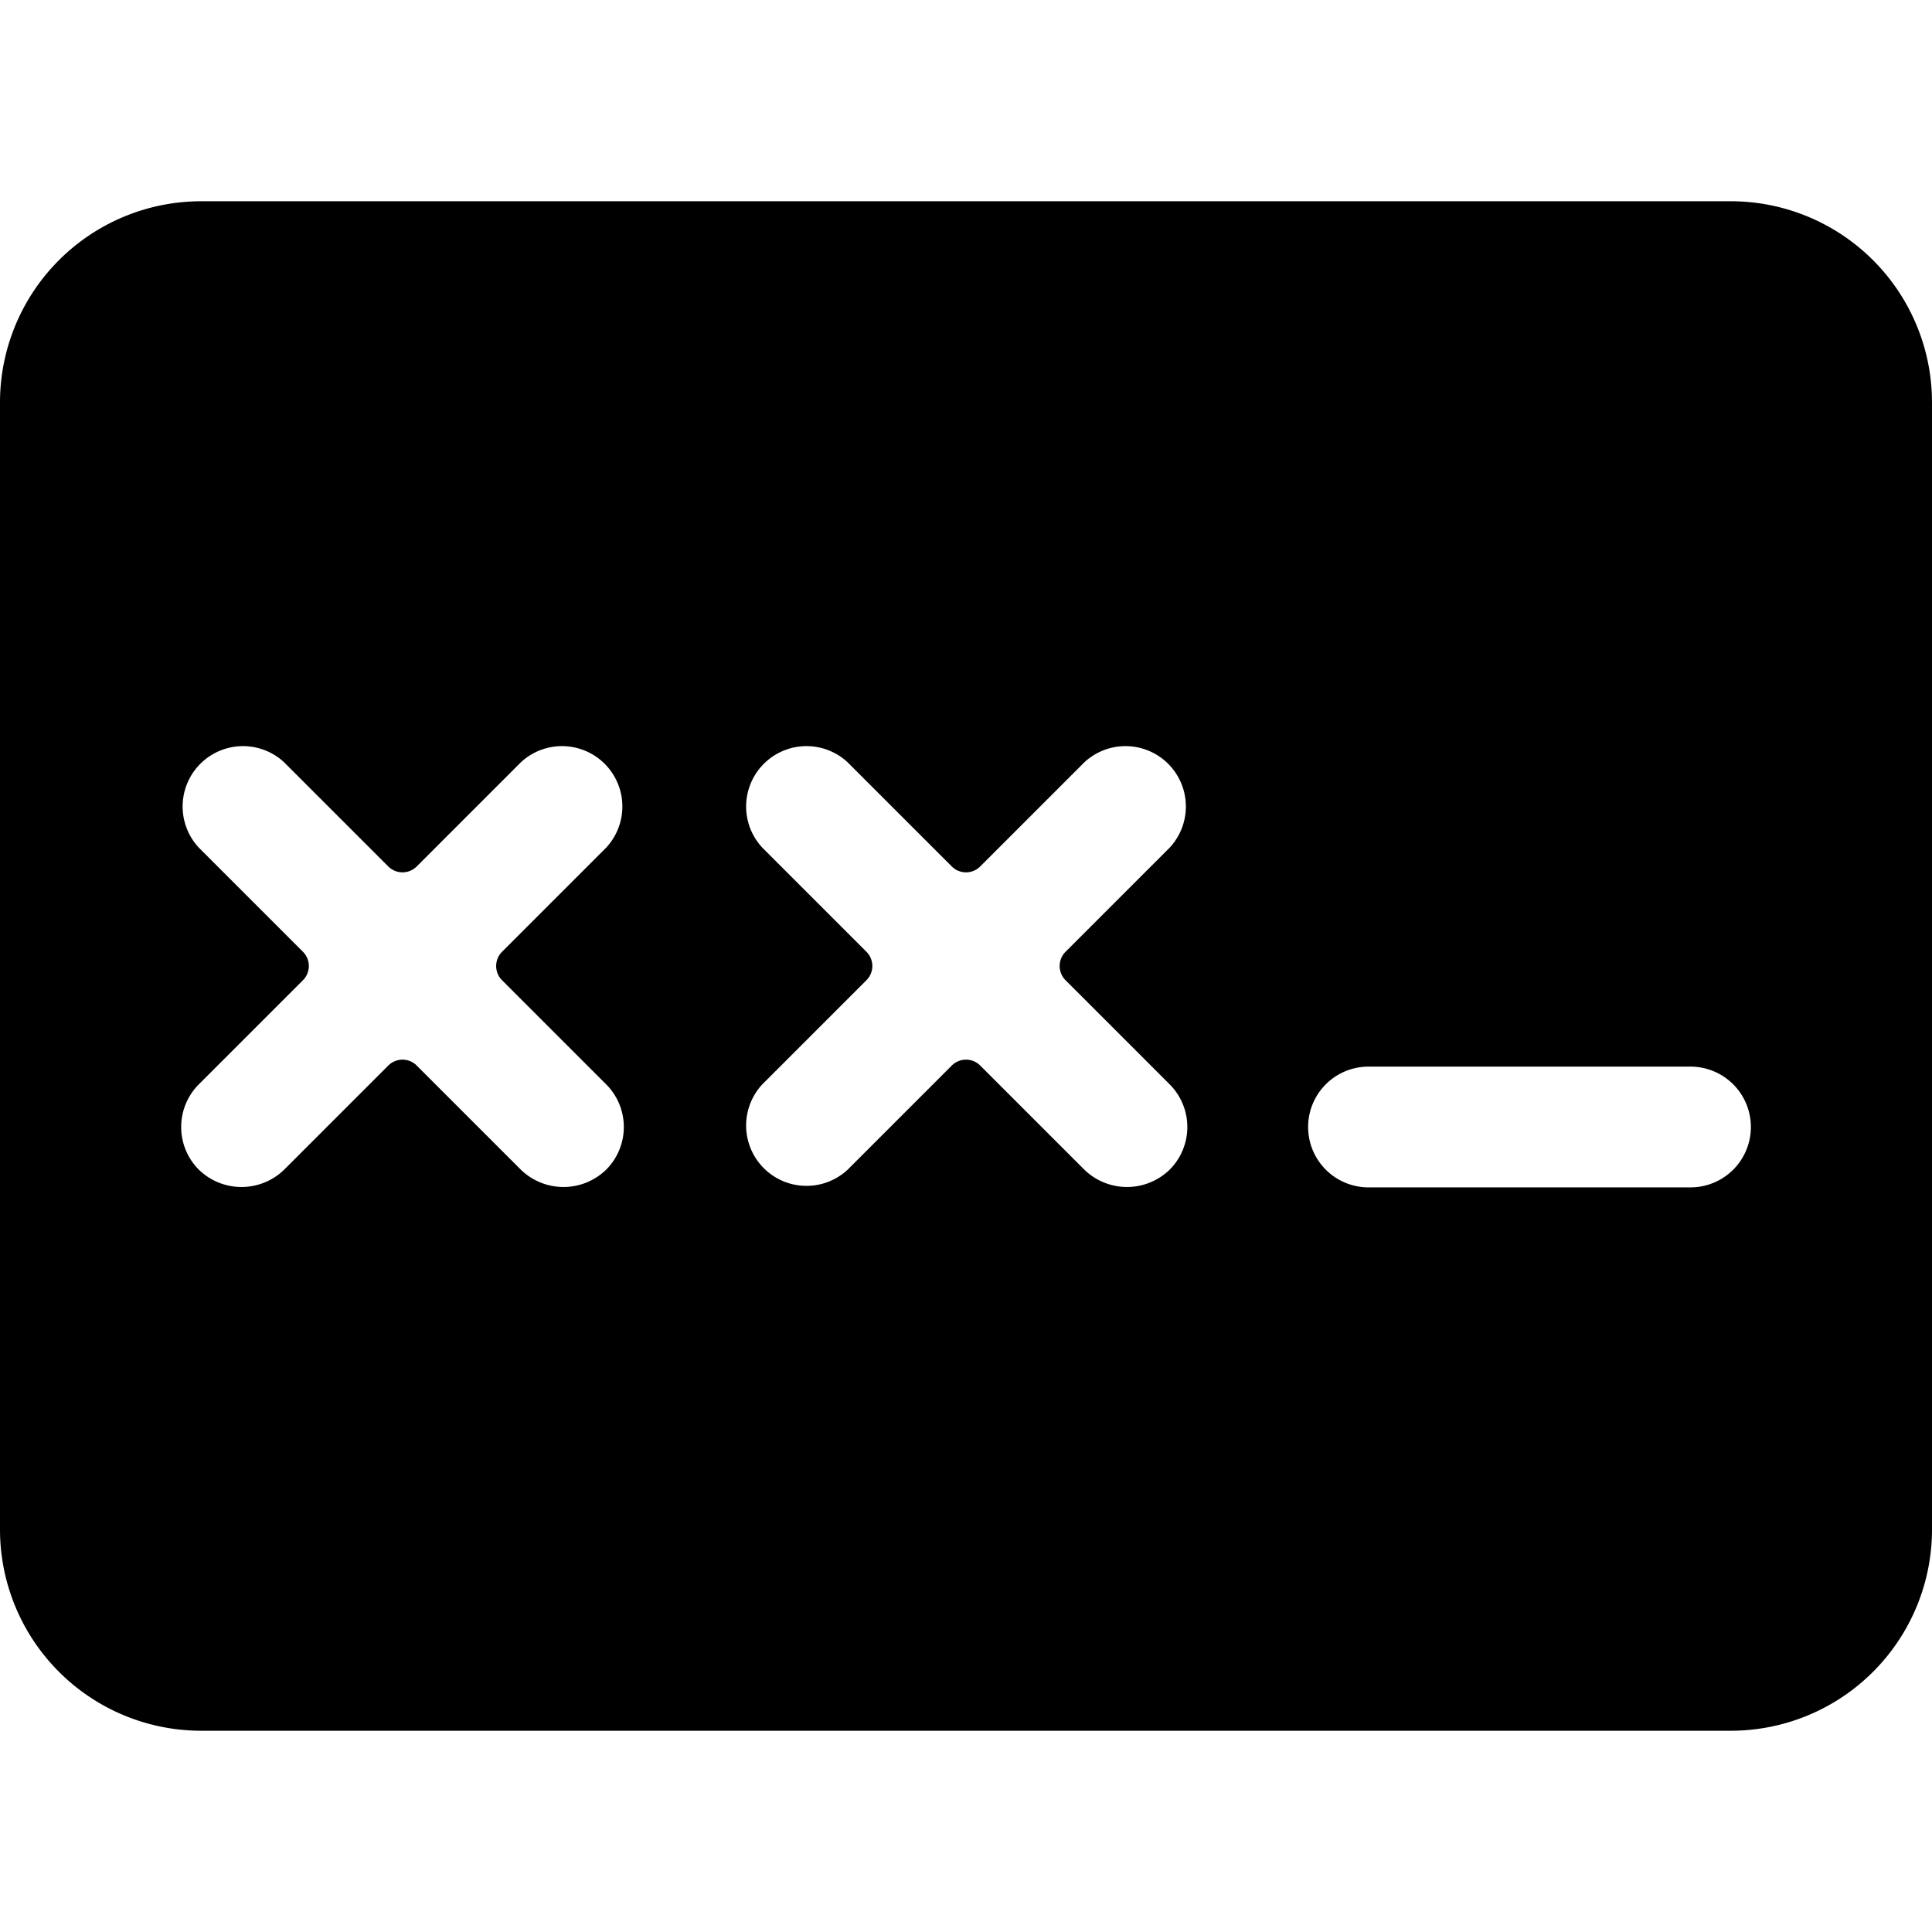 <svg xmlns="http://www.w3.org/2000/svg" viewBox="0 0 24 24"><path d="M21.5 2.5h-19A2.5 2.5 0 0 0 0 5v14a2.5 2.5 0 0 0 2.5 2.5h19A2.5 2.5 0 0 0 24 19V5a2.5 2.5 0 0 0 -2.5 -2.5ZM21 14.75h-4a0.75 0.75 0 0 1 0 -1.5h4a0.75 0.75 0 0 1 0 1.5Zm-6.47 -1.28a0.75 0.75 0 0 1 0 1.06 0.76 0.76 0 0 1 -1.06 0l-1.29 -1.29a0.25 0.25 0 0 0 -0.36 0l-1.29 1.29a0.75 0.75 0 0 1 -1.06 -1.06l1.29 -1.29a0.25 0.25 0 0 0 0 -0.36l-1.29 -1.29a0.75 0.75 0 0 1 1.06 -1.06l1.29 1.29a0.25 0.25 0 0 0 0.36 0l1.29 -1.29a0.75 0.75 0 0 1 1.06 1.06l-1.29 1.29a0.25 0.25 0 0 0 0 0.36Zm-7 0a0.75 0.75 0 0 1 0 1.06 0.76 0.76 0 0 1 -1.06 0l-1.29 -1.29a0.25 0.25 0 0 0 -0.36 0l-1.29 1.29a0.76 0.76 0 0 1 -1.06 0 0.75 0.75 0 0 1 0 -1.06l1.29 -1.29a0.25 0.25 0 0 0 0 -0.36l-1.29 -1.29a0.75 0.75 0 0 1 1.06 -1.06l1.29 1.29a0.25 0.25 0 0 0 0.36 0l1.29 -1.29a0.75 0.75 0 0 1 1.06 1.06l-1.29 1.29a0.25 0.25 0 0 0 0 0.36Z" fill="#000000" stroke-width="1"></path></svg>